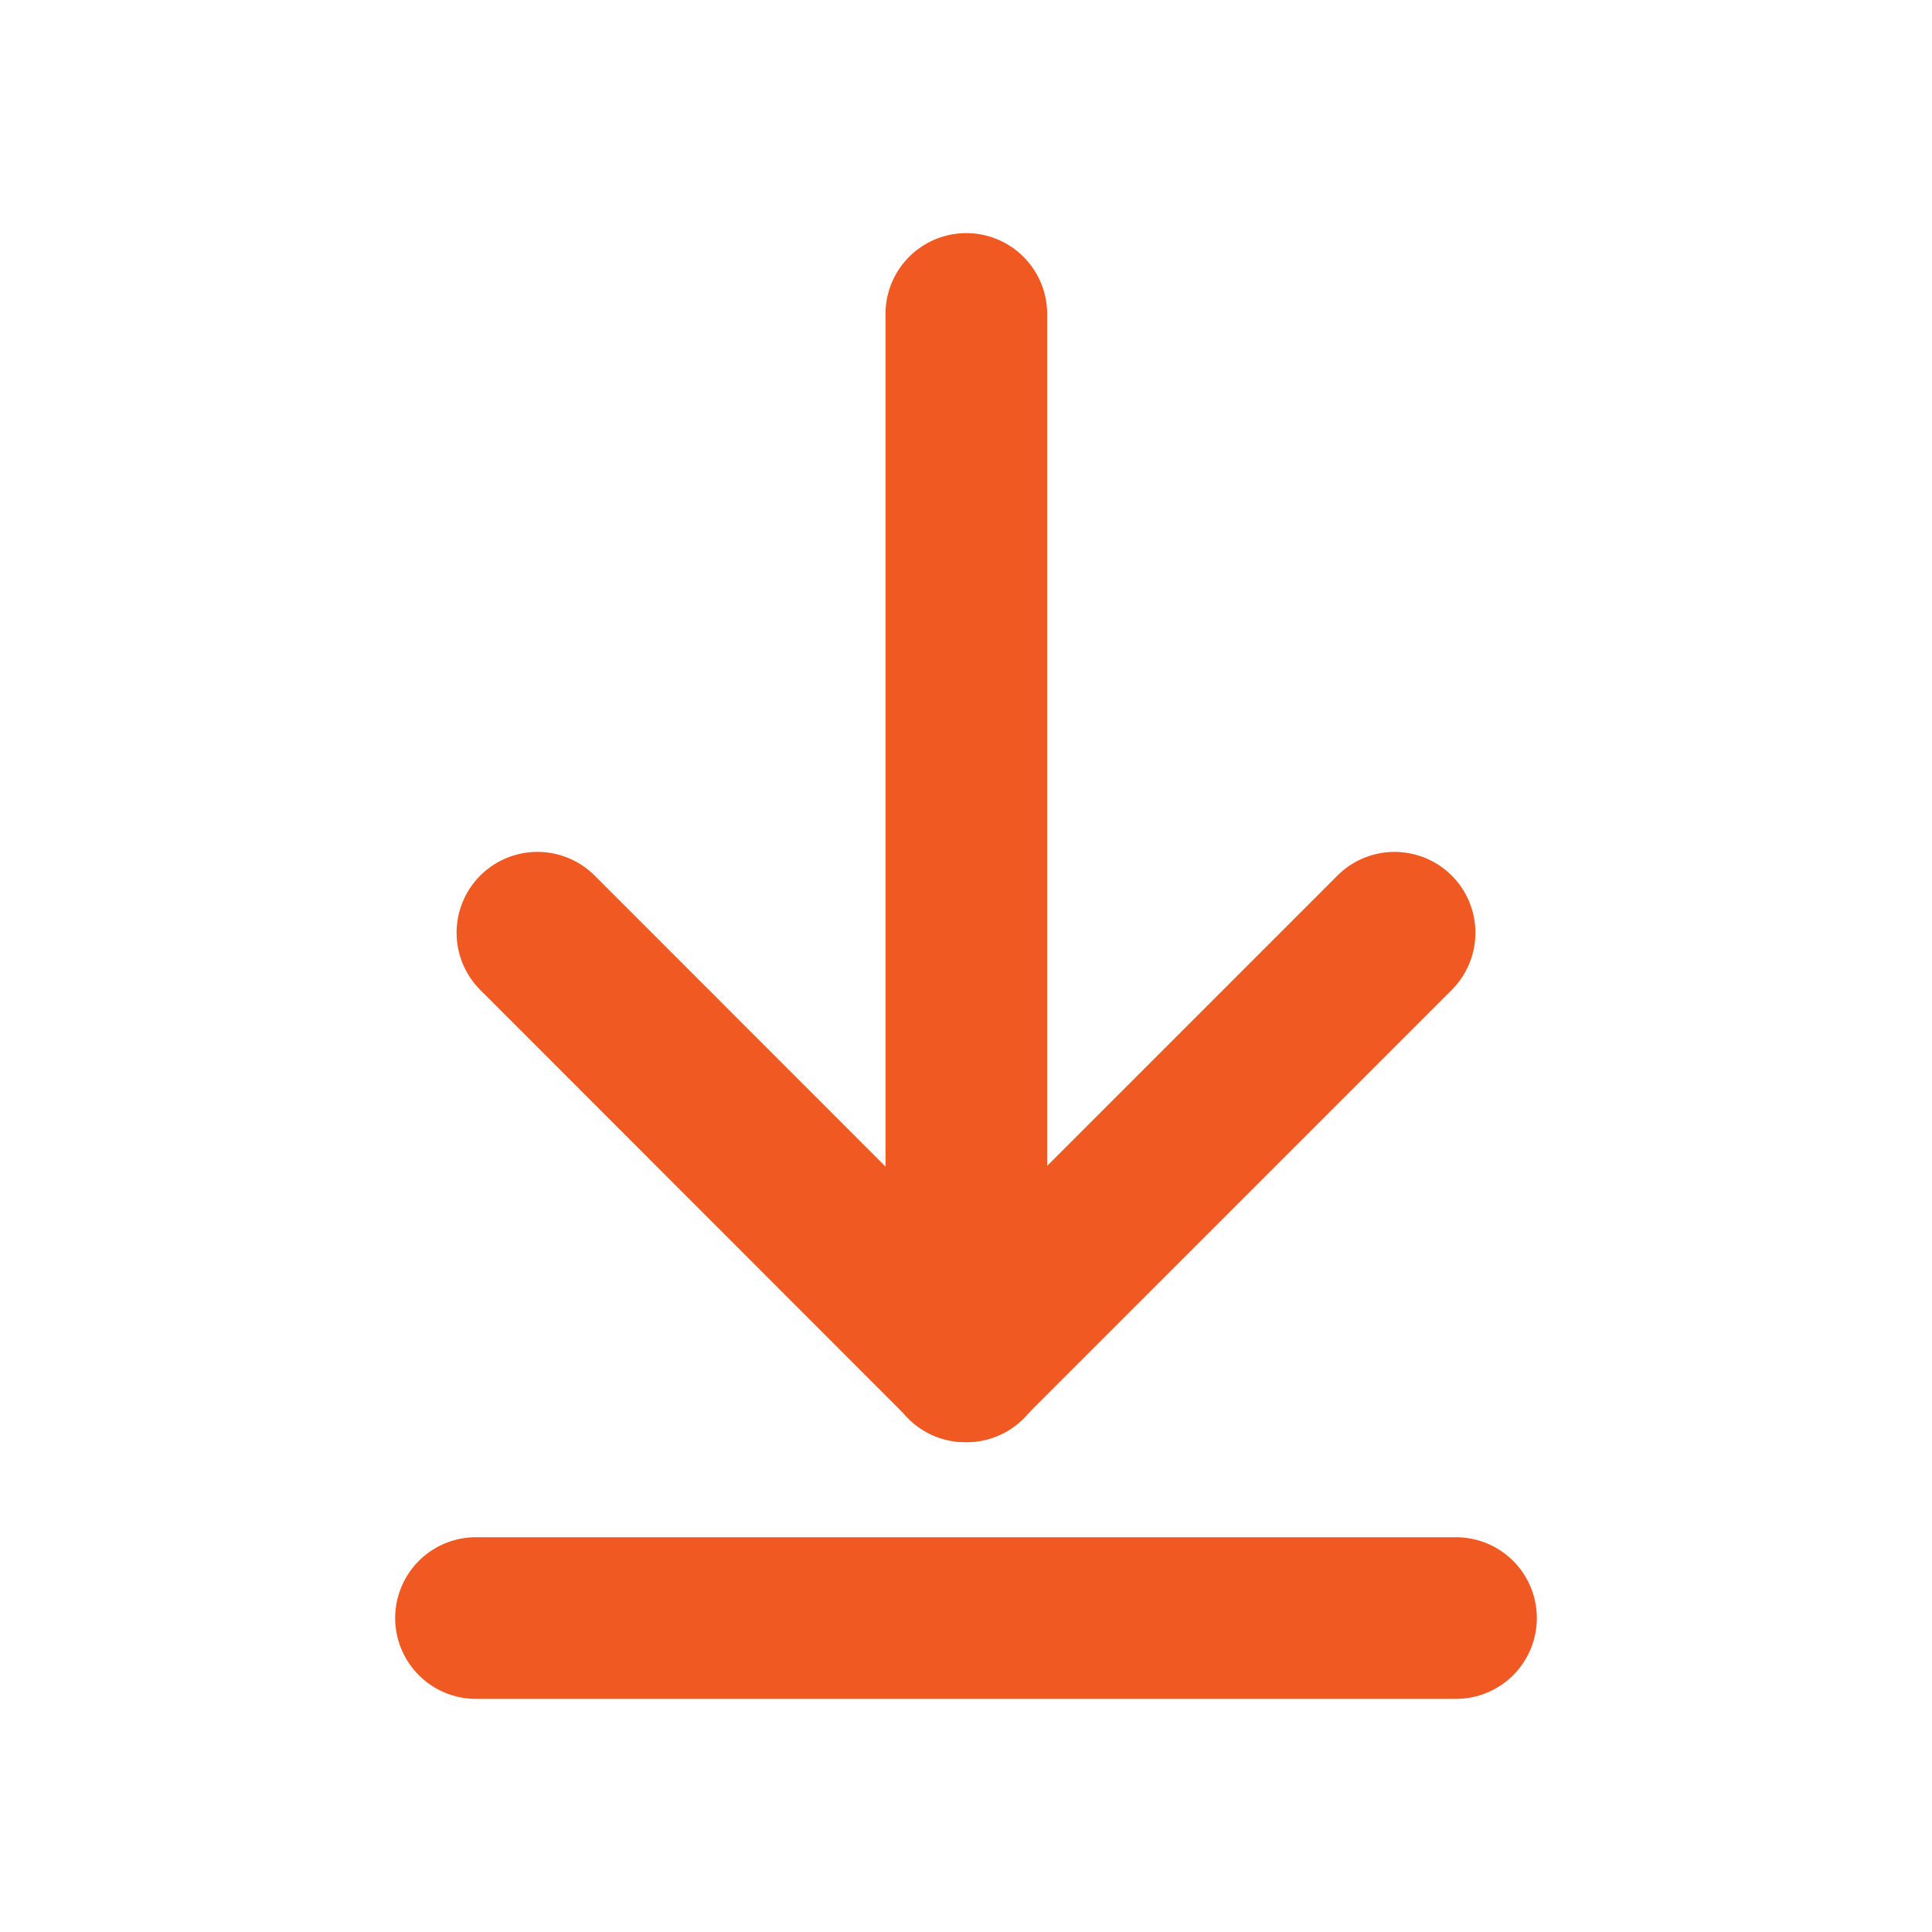 <svg xmlns="http://www.w3.org/2000/svg" width="24" height="24" viewBox="0 0 24 24">
  <g id="PDF" transform="translate(2041 2120)">
    <g id="Rectangle_4918" data-name="Rectangle 4918" transform="translate(-2041 -2120)" fill="#fff" stroke="#707070" stroke-width="1" opacity="0">
      <rect width="24" height="24" stroke="none"/>
      <rect x="0.5" y="0.5" width="23" height="23" fill="none"/>
    </g>
    <g id="Group_24528" data-name="Group 24528" transform="translate(-2037.341 -2118)">
      <g id="Group_24529" data-name="Group 24529" transform="translate(2.013 0.895)">
        <path id="Path_32051" data-name="Path 32051" d="M3.327,15.3a1,1,0,0,1-1-1V1.9a1,1,0,1,1,2.008,0V14.3a1,1,0,0,1-1,1Z" transform="translate(3.001 -0.895)" fill="#f15922"/>
        <g id="Group_24528-2" data-name="Group 24528" transform="translate(0 7.688)">
          <path id="Path_32052" data-name="Path 32052" d="M3.327,9.582a1,1,0,0,1-.71-1.714L7.941,2.544a1,1,0,1,1,1.42,1.42L4.037,9.288a1,1,0,0,1-.71.294Z" transform="translate(3.001 -2.25)" fill="#f15922"/>
          <path id="Path_32053" data-name="Path 32053" d="M7.713,9.582A1,1,0,0,1,7,9.288L1.679,3.964A1,1,0,1,1,3.1,2.544L8.422,7.868a1,1,0,0,1-.71,1.714Z" transform="translate(-1.385 -2.25)" fill="#f15922"/>
        </g>
      </g>
      <path id="Path_32054" data-name="Path 32054" d="M14.428,5.758H2.254a1,1,0,1,1,0-2.008H14.428a1,1,0,0,1,0,2.008Z" transform="translate(0 13.346)" fill="#f15922"/>
    </g>
  </g>
</svg>

